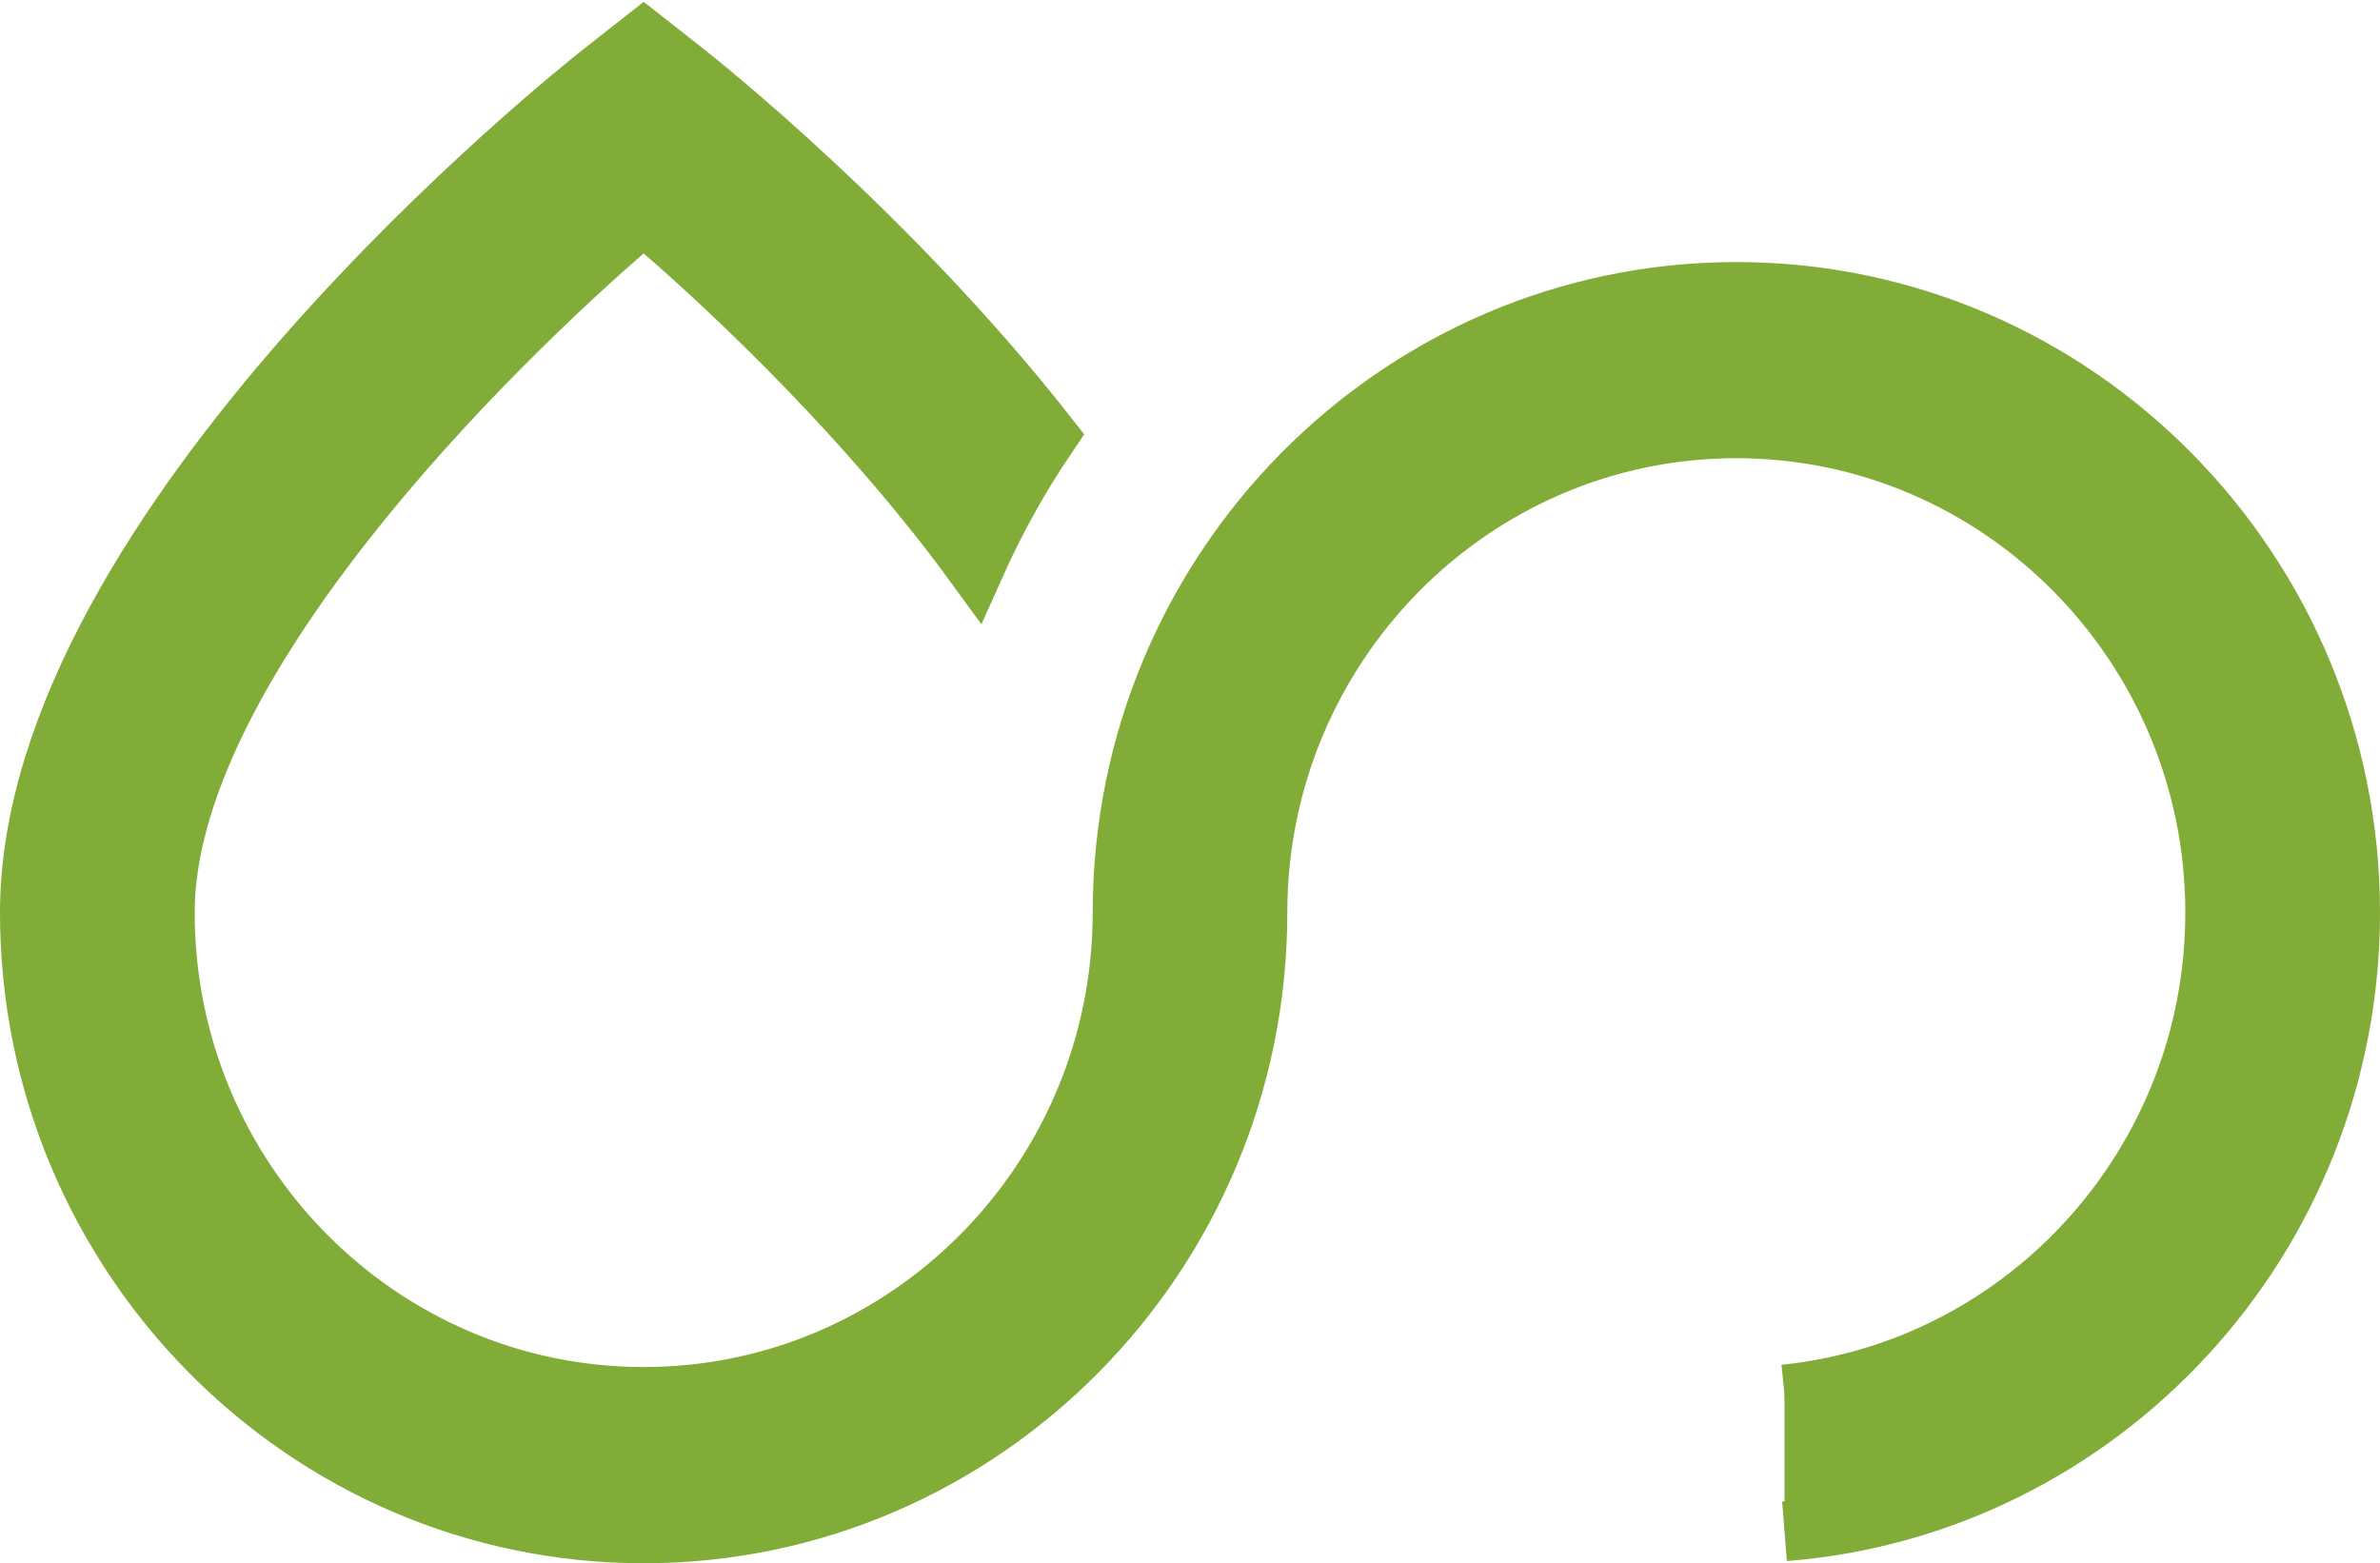 <svg width="239" height="157" viewBox="0 0 239 157" fill="none" xmlns="http://www.w3.org/2000/svg">
<path d="M179.202 153.788C210.934 151.281 236 124.383 236 91.657C236 57.281 208.349 29.319 174.365 29.319C140.38 29.319 112.729 57.285 112.729 91.657C112.729 118.477 91.156 140.295 64.64 140.295C38.123 140.295 16.55 118.477 16.55 91.657C16.55 67.29 48.143 35.479 64.64 21.491C73.755 29.219 87.474 42.392 97.929 56.745C99.972 52.185 102.393 47.837 105.167 43.747C89.332 23.574 70.155 8.34 68.795 7.267L64.64 4L60.484 7.267C58.134 9.113 3 52.883 3 91.657C3 126.033 30.651 154 64.635 154C98.62 154 126.271 126.033 126.271 91.657C126.271 64.838 147.844 43.019 174.36 43.019C200.877 43.019 222.45 64.838 222.45 91.657C222.45 116.826 203.45 137.589 179.198 140.05" fill="#81AC37"/>
<path d="M179.202 153.788C210.934 151.281 236 124.383 236 91.657C236 57.281 208.349 29.319 174.365 29.319C140.38 29.319 112.729 57.285 112.729 91.657C112.729 118.477 91.156 140.295 64.64 140.295C38.123 140.295 16.55 118.477 16.55 91.657C16.55 67.29 48.143 35.479 64.64 21.491C73.755 29.219 87.474 42.392 97.929 56.745C99.972 52.185 102.393 47.837 105.167 43.747C89.332 23.574 70.155 8.34 68.795 7.267L64.64 4L60.484 7.267C58.134 9.113 3 52.883 3 91.657C3 126.033 30.651 154 64.635 154C98.62 154 126.271 126.033 126.271 91.657C126.271 64.838 147.844 43.019 174.36 43.019C200.877 43.019 222.45 64.838 222.45 91.657C222.45 116.826 203.45 137.589 179.198 140.05" stroke="#81AC37" stroke-width="6"/>
</svg>
